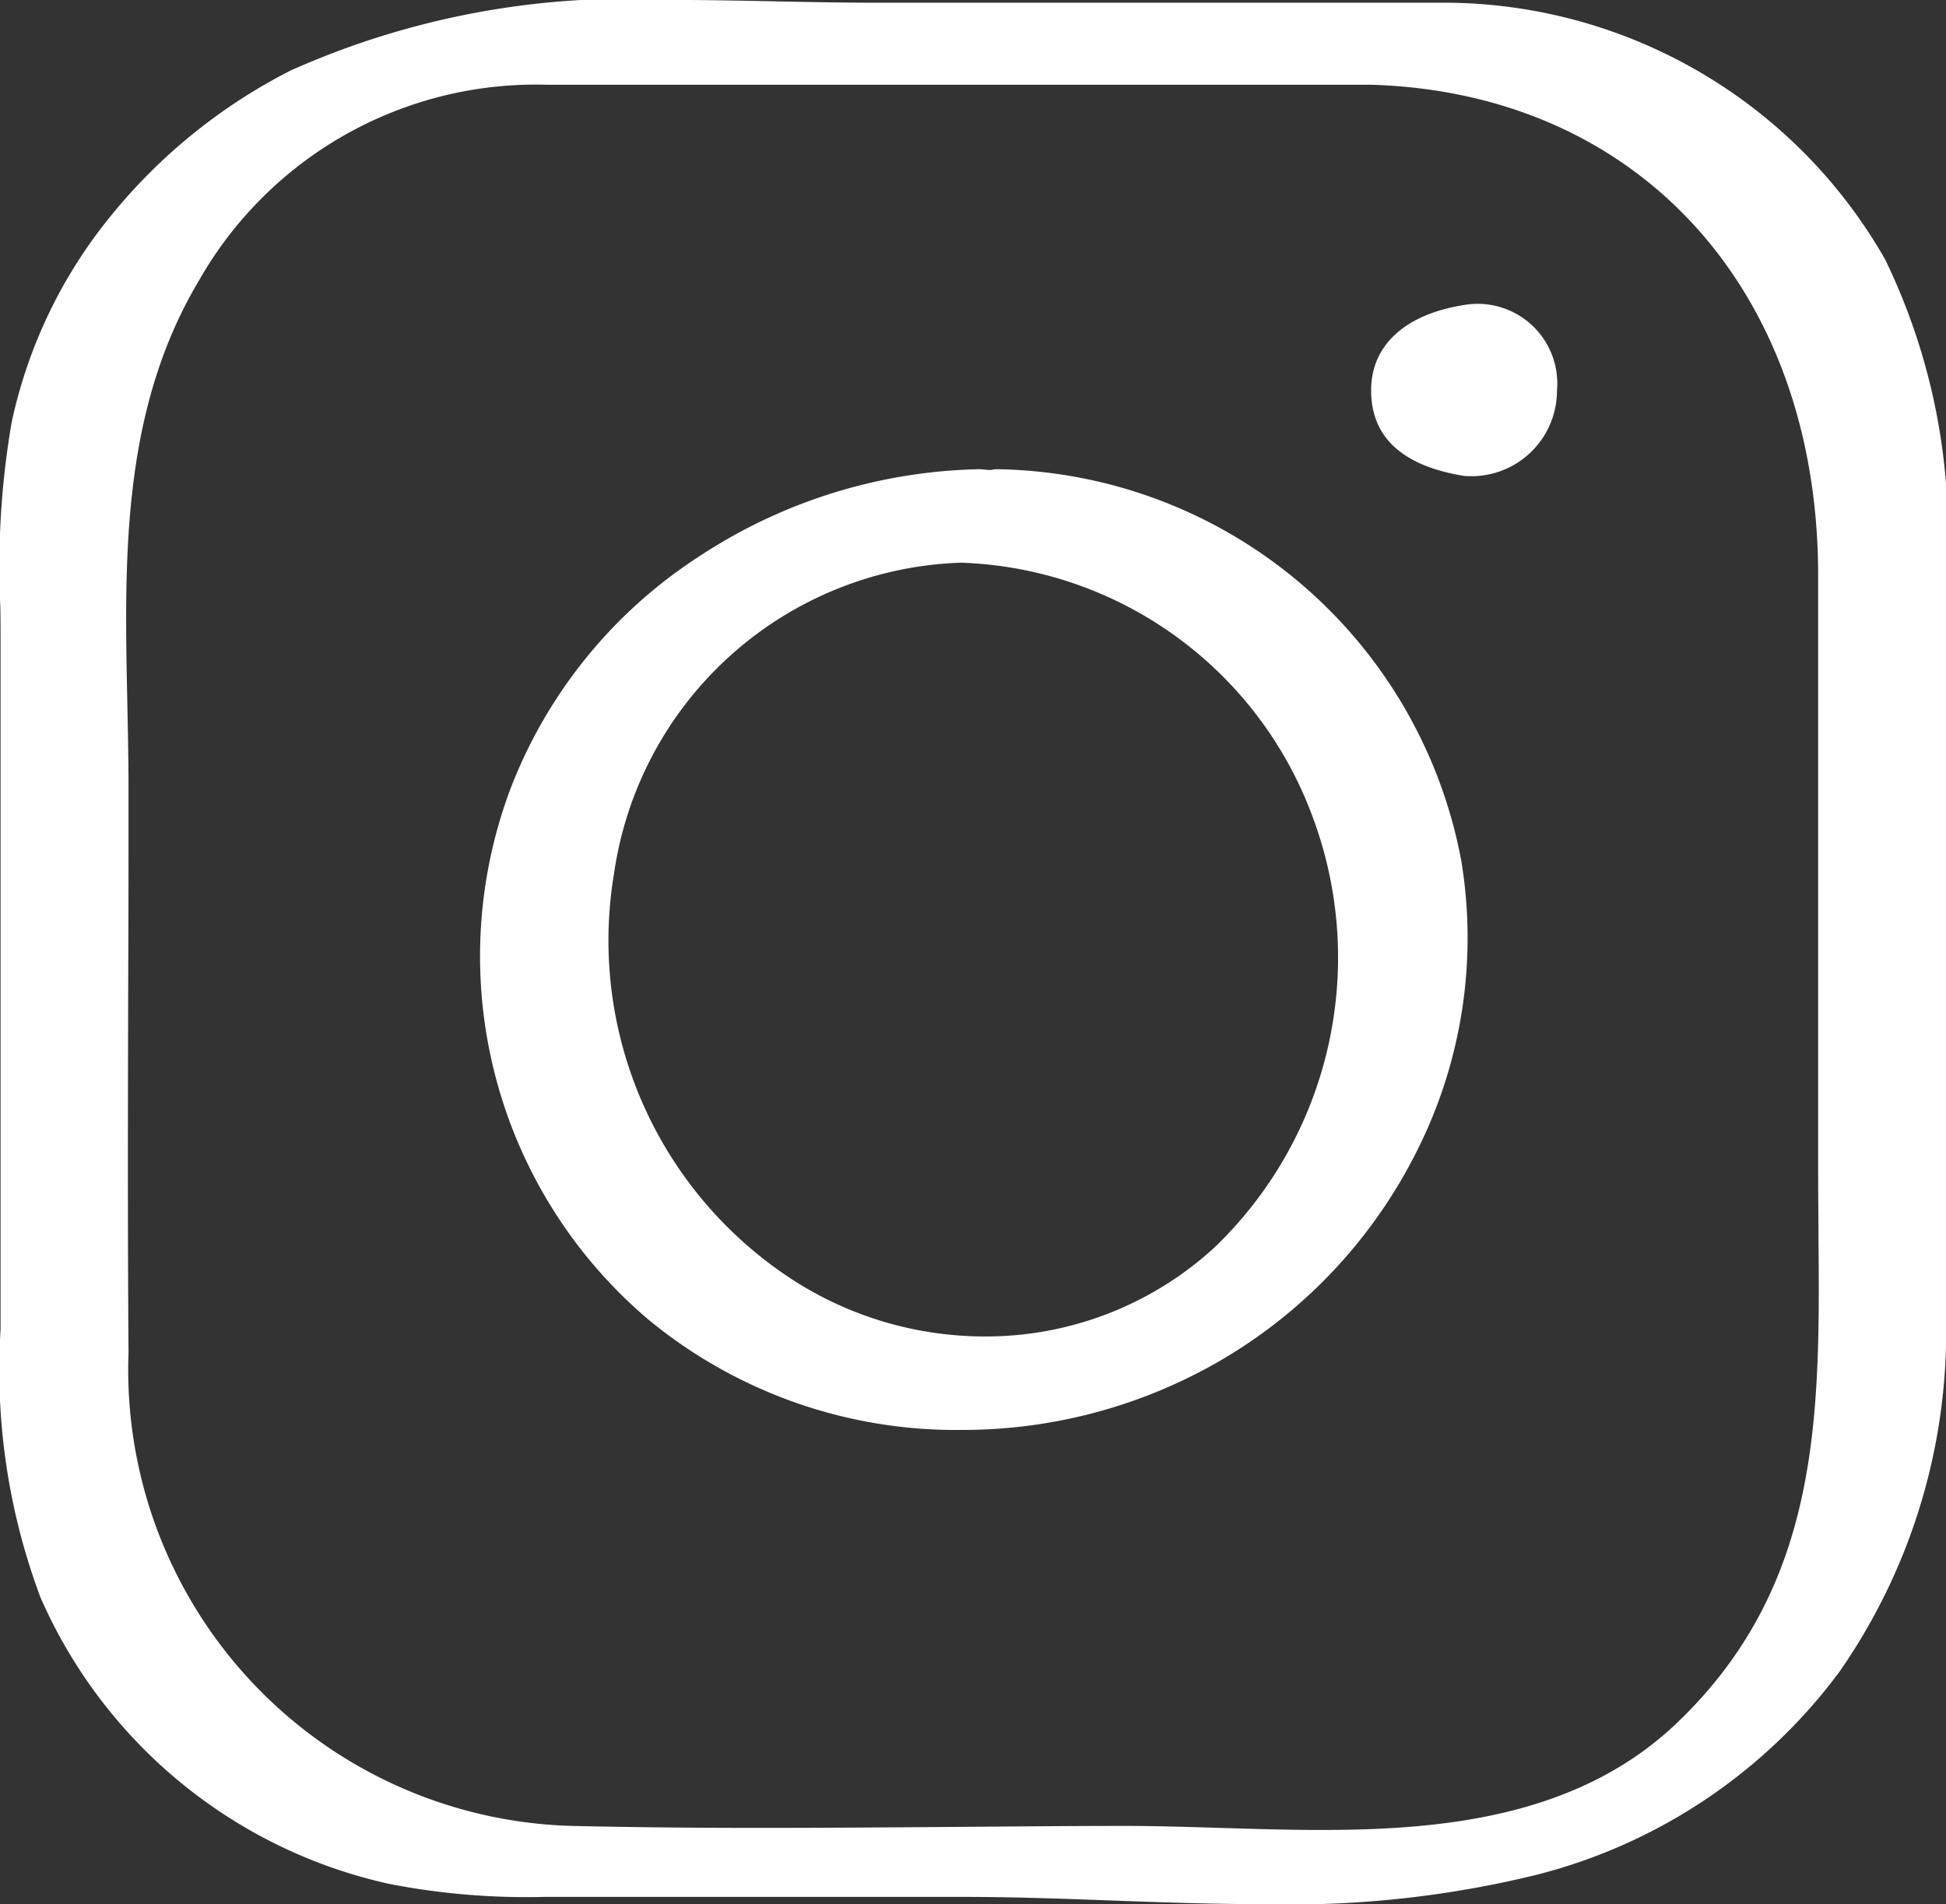 <svg id="instagram" xmlns="http://www.w3.org/2000/svg" xmlns:xlink="http://www.w3.org/1999/xlink" width="37.473" height="36.667" viewBox="0 0 37.473 36.667">
  <rect x="0" y="0" width="37.473" height="36.667" fill="#333333" stroke="none"/>
  <defs>
    <clipPath id="clip-path">
      <path id="Clip_2" data-name="Clip 2" d="M0,0H37.473V36.667H0Z" fill="none"/>
    </clipPath>
  </defs>
  <g id="Group_3" data-name="Group 3">
    <path id="Clip_2-2" data-name="Clip 2" d="M0,0H37.473V36.667H0Z" fill="none"/>
    <g id="Group_3-2" data-name="Group 3" clip-path="url(#clip-path)">
      <path id="Fill_1" data-name="Fill 1" d="M24.355,36.668h0c-1,0-2.011-.036-2.989-.072s-1.892-.068-2.795-.068h-6.7c-.23,0-.461,0-.692,0s-.472,0-.706,0a13.831,13.831,0,0,1-2.976-.25A9.587,9.587,0,0,1,.778,30.758,12.49,12.49,0,0,1,.011,25.6V12.451c0-.259,0-.522-.005-.776A16.4,16.4,0,0,1,.222,8.146a9.39,9.39,0,0,1,1.922-4A10.714,10.714,0,0,1,5.594,1.36,15.886,15.886,0,0,1,12.952,0c.662,0,1.332.014,1.981.027s1.292.026,1.928.026H27.6c.026,0,.049,0,.071,0l.052,0h.145A9.79,9.79,0,0,1,36.3,4.995a12.052,12.052,0,0,1,1.174,6.2V25.409a11.458,11.458,0,0,1-2.051,6.781,10.462,10.462,0,0,1-5.865,3.92A19.9,19.9,0,0,1,24.355,36.668Zm-2.693-1.507c.59,0,1.188.019,1.822.038s1.3.04,1.954.04c2.315,0,4.936-.243,6.834-2.042,2.8-2.657,2.775-5.951,2.745-9.438,0-.355-.006-.719-.006-1.08V11.086c0-5.5-3.459-9.3-8.607-9.453H15.9l-1.787,0-1.788,0c-.668,0-1.253,0-1.788,0A7.466,7.466,0,0,0,3.833,5.4c-1.5,2.512-1.439,5.377-1.381,8.149.011.543.023,1.1.023,1.651,0,1.2,0,2.429-.006,3.614v.005h0c-.006,2.371-.012,4.822.006,7.233a8.787,8.787,0,0,0,8.681,9.112c1.046.023,2.192.035,3.5.035,1.168,0,2.356-.009,3.5-.017S20.5,35.161,21.662,35.161Z" transform="translate(0 -0.001)" fill="#fff"/>
    </g>
  </g>
  <path id="Fill_4" data-name="Fill 4" d="M9.257,18.5a9.3,9.3,0,0,1-6-2.116A9.169,9.169,0,0,1,.6,6.127,9.3,9.3,0,0,1,4.191,1.7,10.168,10.168,0,0,1,9.617,0a1.041,1.041,0,0,1,.108.008L9.79.014l.063,0C9.88.007,9.908,0,9.933,0A9.235,9.235,0,0,1,18.9,7.545a9.121,9.121,0,0,1-.85,5.573,9.682,9.682,0,0,1-3.864,4.089A9.891,9.891,0,0,1,9.257,18.5ZM9.265,1.8a6.983,6.983,0,0,0-6.68,5.98,7.791,7.791,0,0,0,3.45,7.836A6.828,6.828,0,0,0,9.724,16.7a6.51,6.51,0,0,0,4.423-1.714,7.737,7.737,0,0,0,1.89-8.29A7.484,7.484,0,0,0,9.265,1.8Z" transform="translate(9.24 9.035)" fill="#fff"/>
  <path id="Fill_6" data-name="Fill 6" d="M1.789,3.312A1.649,1.649,0,0,0,3.579,1.666,1.534,1.534,0,0,0,1.789.021C.707.191,0,.757,0,1.666S.613,3.122,1.789,3.312" transform="translate(26.403 5.852)" fill="#fff"/>
</svg>
